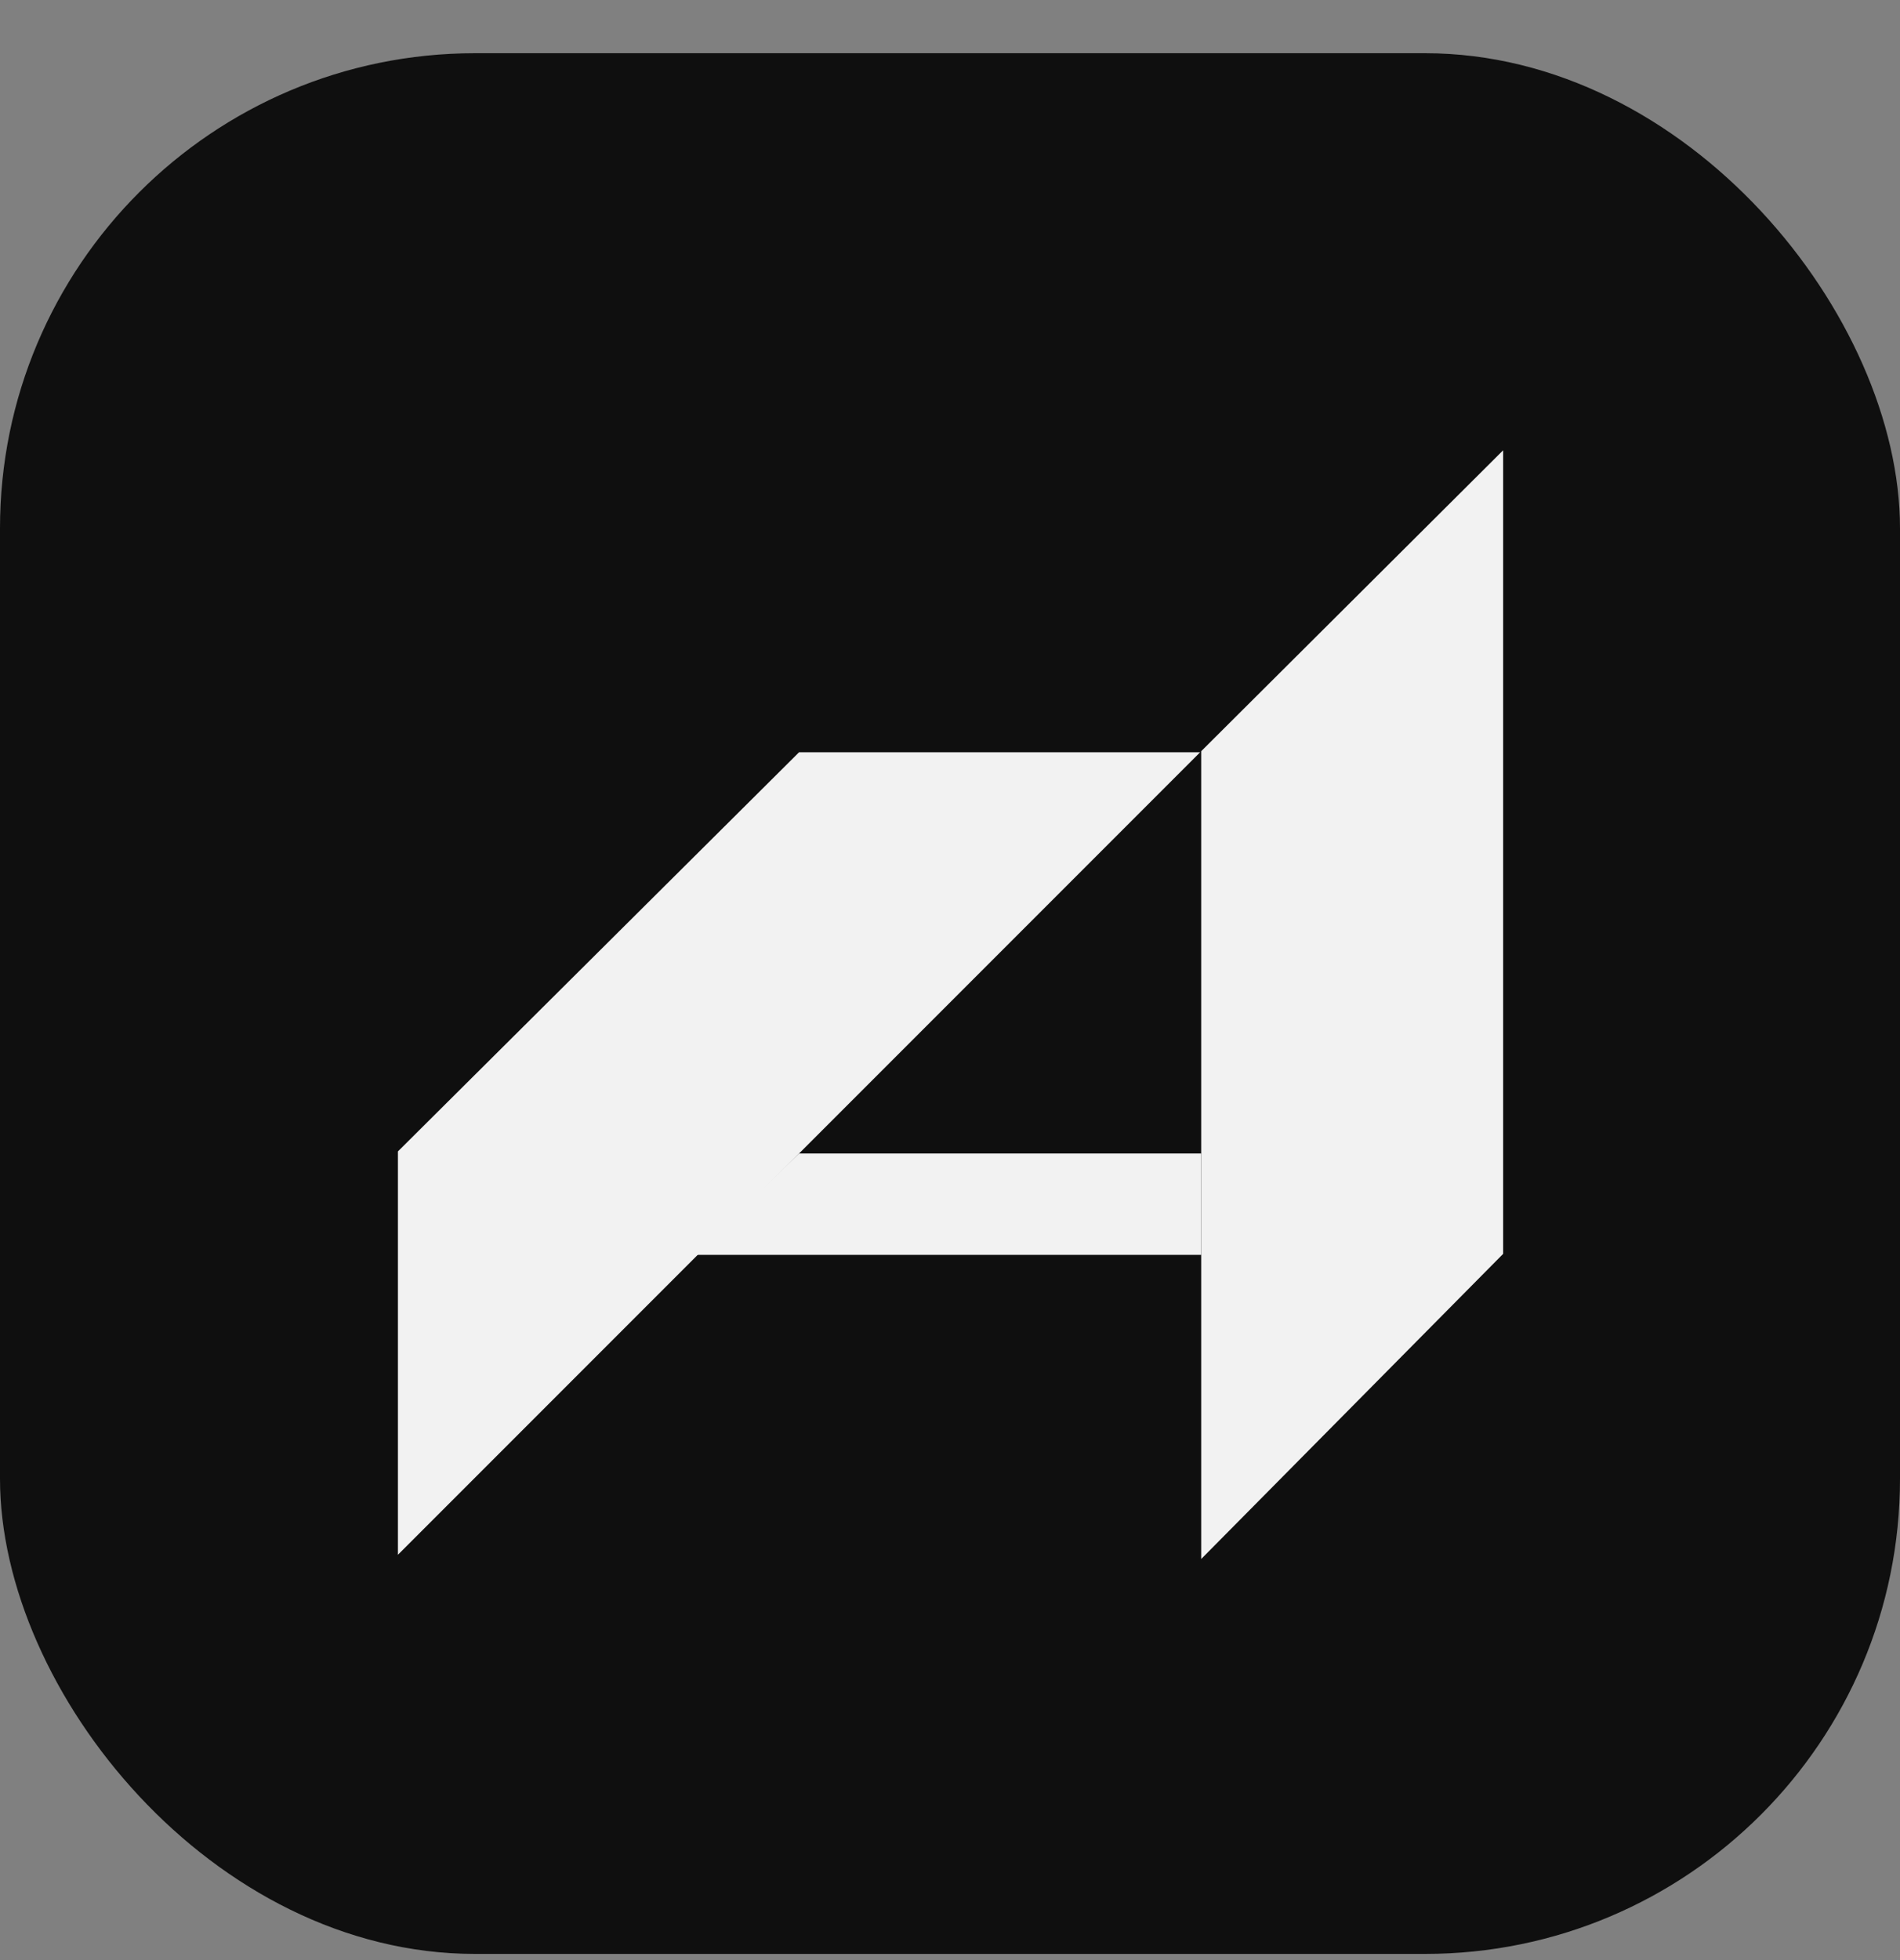 <svg width="32" height="33" viewBox="0 0 32 33" fill="none" xmlns="http://www.w3.org/2000/svg">
    <rect x="0" y="0" width="32" height="33" fill="#808080" stroke="none"/>
    <rect y="0.896" width="32" height="32" rx="8" fill="#0F0F0F"/>
    <path d="M20.231 12.647L25.316 7.581V21.11L20.231 26.247V12.647Z" fill="#F2F2F2"/>
    <path d="M13.458 19.42H20.231V21.127H11.698L13.458 19.42Z" fill="#F2F2F2"/>
    <path d="M13.458 12.665H20.213L6.702 26.176V19.385L13.458 12.665Z" fill="#F2F2F2"/>
</svg>
